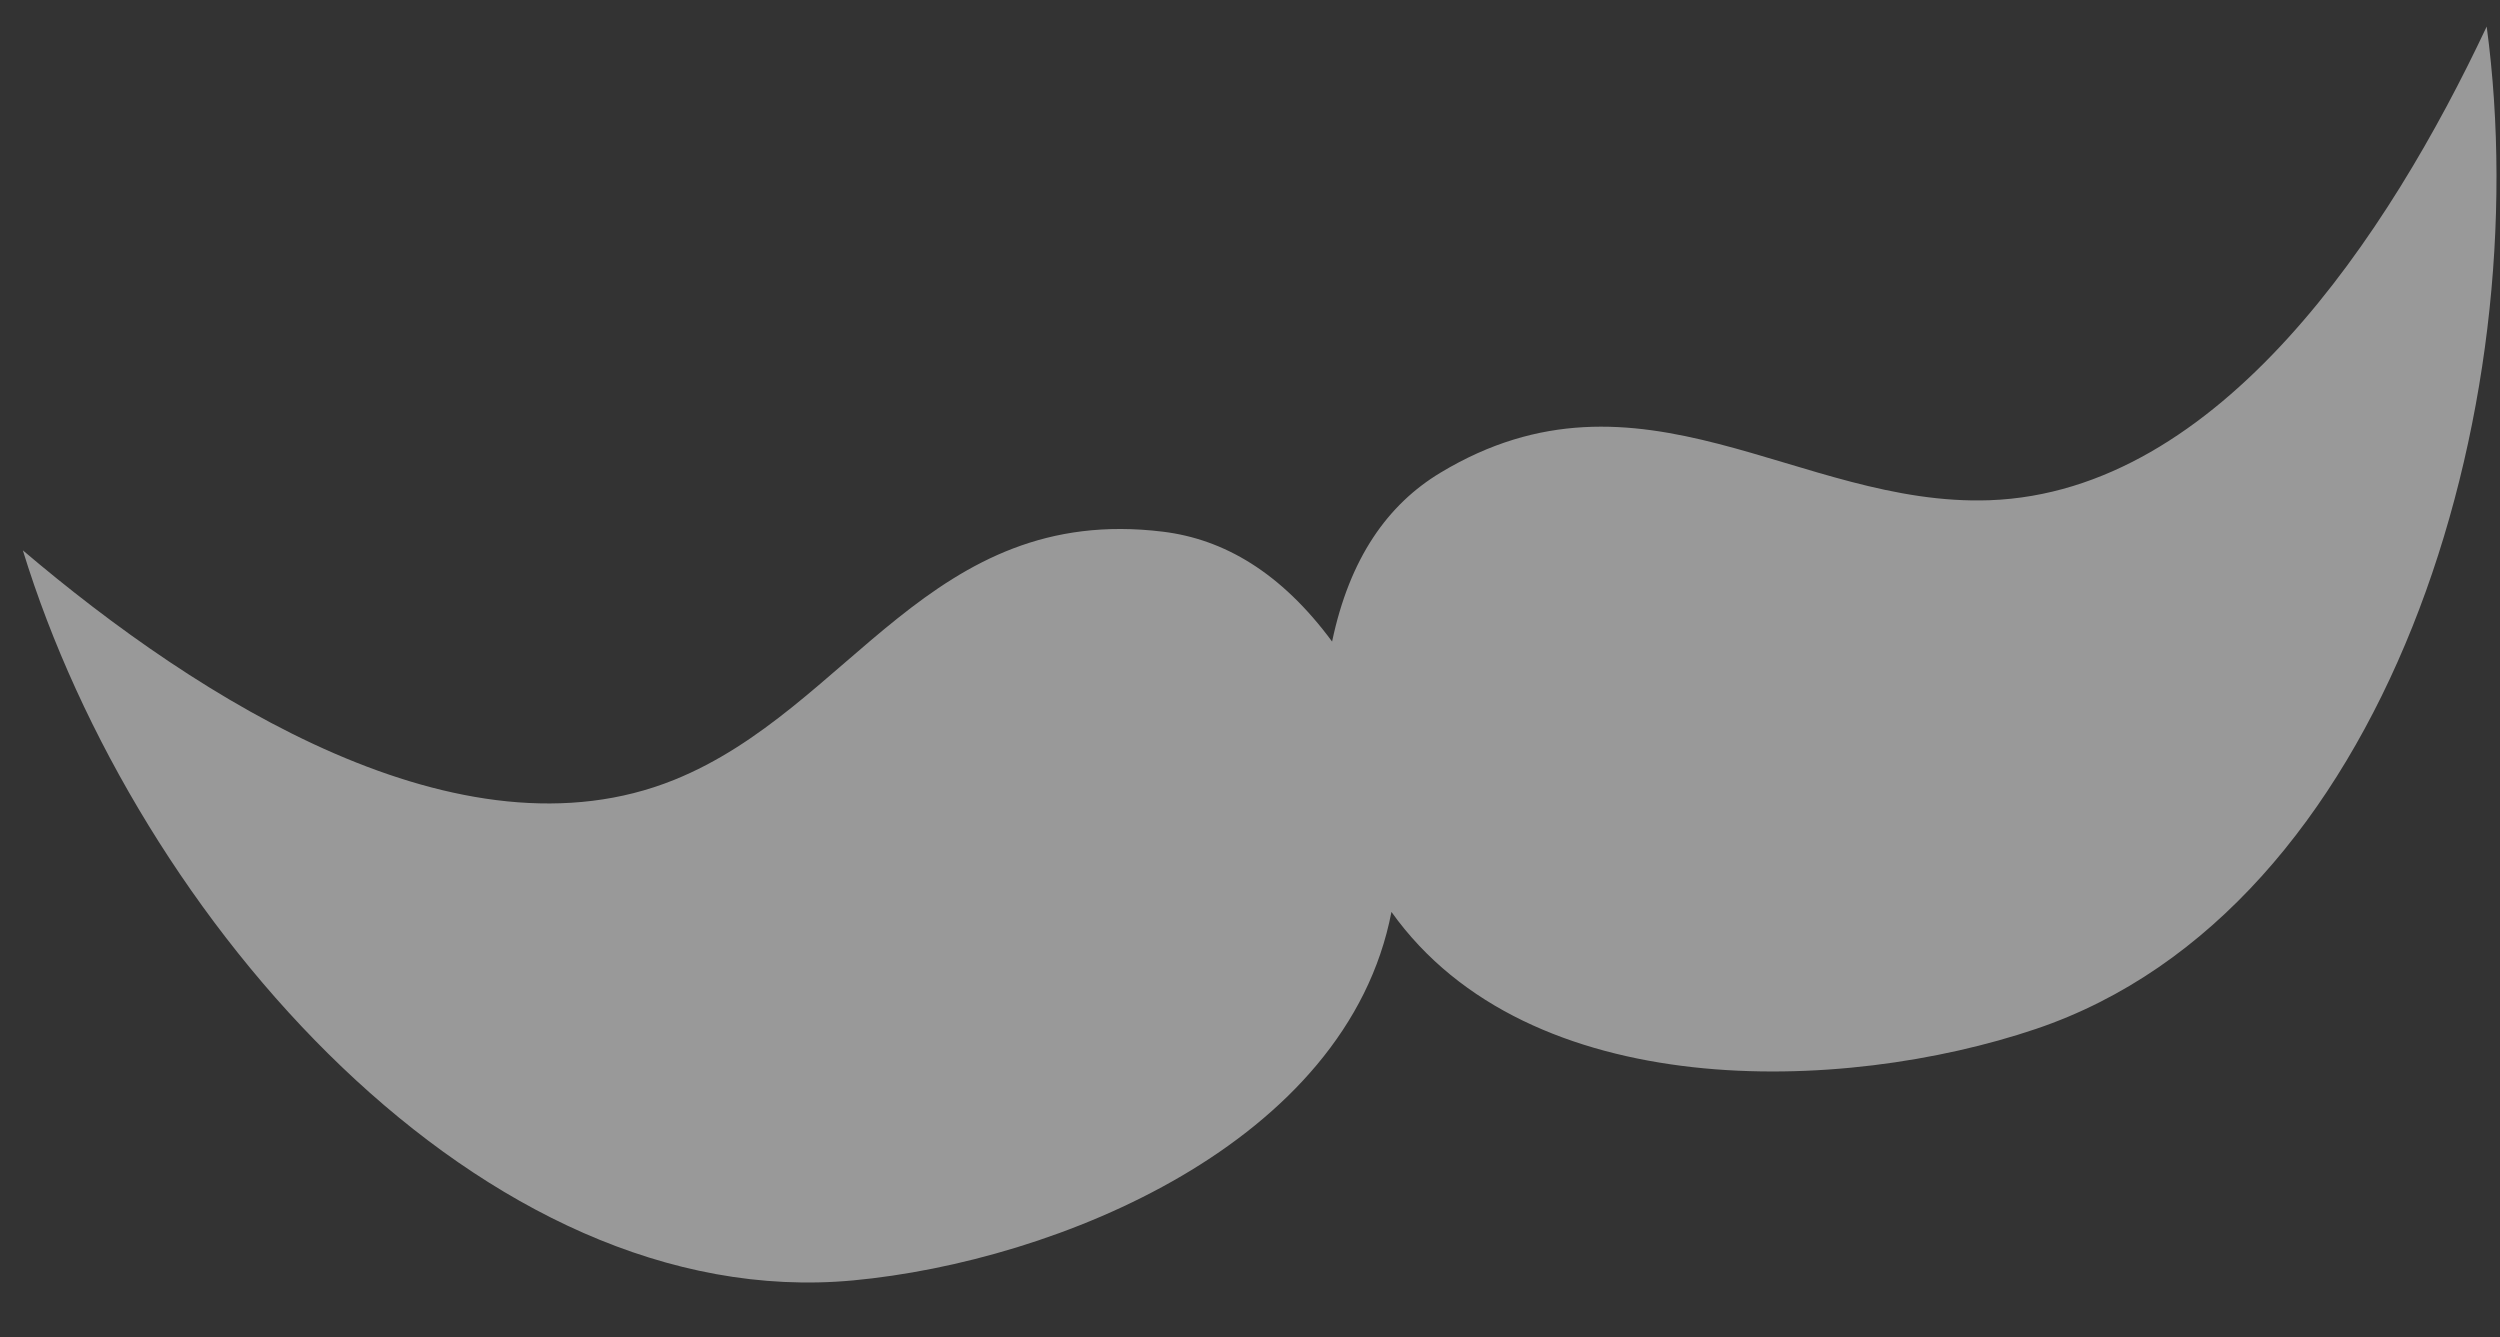 <svg xmlns="http://www.w3.org/2000/svg" width="43" height="23" viewBox="0 0 43 23" fill="none"><rect x="0" y="0" width="43" height="23" fill="#333333" stroke="none"/><path opacity="0.5" fill-rule="evenodd" clip-rule="evenodd" d="M22.912 11.035C23.214 9.594 23.873 8.674 24.775 8.131C28.212 6.059 30.939 8.721 34.219 8.604C38.178 8.463 41.088 4.035 42.771 0.457C43.656 7.051 41.059 15.654 35.02 17.697C31.692 18.822 26.294 18.998 23.933 15.685C23.168 19.663 18.175 21.696 14.673 22.023C8.316 22.615 2.349 15.834 0.393 9.466C3.424 12.043 7.929 14.893 11.595 13.414C14.632 12.188 16.002 8.655 20.001 9.145C21.049 9.273 22.034 9.845 22.912 11.035Z" fill="white"></path></svg>
